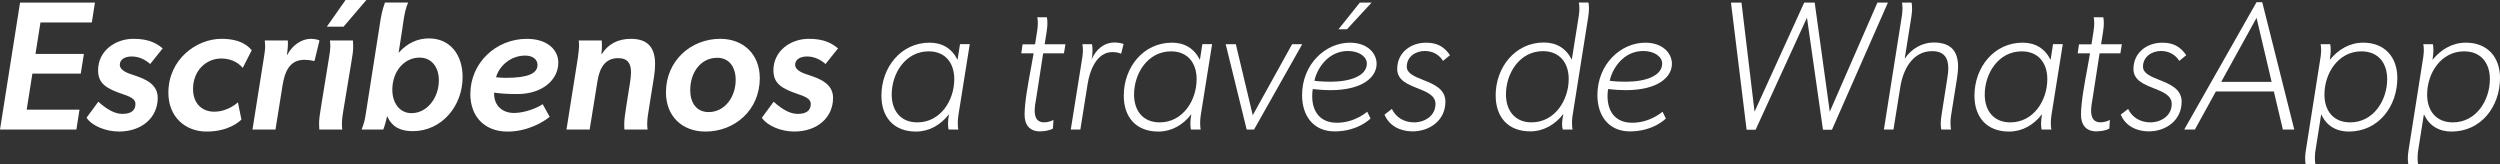 <?xml version="1.0" encoding="UTF-8"?>
<svg id="Capa_2" data-name="Capa 2" xmlns="http://www.w3.org/2000/svg" viewBox="0 0 1135.44 74.71">
  <rect x="0" y="0" width="1135.44" height="74.71" fill="#333333" stroke="none"/>
  <defs>
    <style>
      .cls-1 {
        fill: #fff;
      }
    </style>
  </defs>
  <g id="Capa_1-2" data-name="Capa 1">
    <path class="cls-1" d="m43.12,1.17l-1.42,9.03h-23.32l-2.26,14.29h21.98l-1.42,8.94H14.71l-2.59,16.38h23.99l-1.42,9.03H0L9.11,1.17h34.01Zm12.37,50.56c4.43,0,6.02-1.84,6.02-4.51,0-1.67-1.09-2.93-5.43-4.35-7.69-2.59-11.53-4.85-11.53-10.95,0-8.78,7.77-14.29,16.05-14.29,6.85,0,10.36,1.92,13.29,4.35l-5.68,7.1c-1.92-1.75-4.85-3.43-8.36-3.43s-5.43,1.59-5.43,3.76c0,2.68,3.86,3.93,6.28,4.71,5.14,1.66,10.94,4.01,10.94,10.33,0,8.86-7.1,15.29-17.63,15.29-5.85,0-12.2-2.51-14.71-6.27l5.35-7.27c4.1,3.68,7.61,5.52,10.86,5.52Zm38.28,8.02c-9.44,0-17.3-6.52-17.3-17.63,0-15.13,12.7-24.49,24.15-24.49,9.61,0,12.7,4.09,13.71,5.18l-4.09,8.02c-1-1.17-3.93-4.26-9.78-4.26-6.69,0-12.79,5.35-12.79,13.87,0,6.27,3.84,10.28,9.61,10.28,6.44,0,10.78-4.26,10.78-4.26l1.59,7.86c-.84.75-5.6,5.43-15.88,5.43Zm26.65-38.85c0-.74-.05-1.55-.15-2.52h10.45c.03.47.05.92.05,1.37,0,1.92-.26,3.59-.46,5.15h.17c2.26-4.35,6.52-7.27,10.7-7.27,2.59,0,3.93.75,3.93.75l-2.26,9.28h-.5c-1.09-.33-2.84-.5-4.1-.5-7.07,0-9.01,6-9.95,11.78l-3.18,19.89h-10.45l5.27-33.18c.28-1.92.49-3.2.49-4.75Zm24.49,35.55c0-2.3.3-4.37.93-8.16l3.68-22.65c.32-1.83.47-3.08.51-4.54.03-.9-.12-1.83-.17-2.73h10.45c.06.96.1,1.8.1,2.57,0,2.26-.27,4.01-.76,6.87l-3.68,22.23c-.36,2.08-.67,4.17-.67,6.26,0,.84.05,1.68.17,2.52h-10.45c-.06-.86-.09-1.63-.09-2.38ZM166.4,0l-10.36,12.12h-7.61l8.52-12.12h9.44Zm-.25,51.56l6.27-39.95c.75-5.01,1.17-6.94,2.42-10.45h10.53c-1.97,4.09-2.42,11.55-3.59,18.05l-.75,4.76c4.18-4.6,8.78-6.52,13.79-6.52,9.78,0,15.29,7.6,15.29,17.55,0,13.21-9.53,24.57-22.65,24.57-5.62,0-9.43-1.92-11.64-6.85-.36,1.76-.91,3.92-1.73,6.1h-9.86c1.17-3.01,1.5-4.43,1.92-7.27Zm33.18-15.04c0-5.85-3.18-10.36-8.78-10.36-6.85,0-12.37,6.1-12.37,14.62,0,5.77,3.18,10.61,8.69,10.61,7.35,0,12.45-7.27,12.45-14.88Zm50.31,16.55c-2.84,2.34-10.03,6.69-19.14,6.69-10.28,0-16.88-6.69-16.88-17.05,0-14.21,11.7-25.07,25.66-25.07,9.36,0,14.29,5.01,14.29,10.78,0,7.94-7.35,14.29-18.55,14.29-4.16,0-7.22-.17-10.62-.63v.29c-.03,5.93,4.1,8.94,9.03,8.94s10.7-2.34,13.04-4.01l3.18,5.77h0Zm-19.81-17.72c9.78,0,14.29-1.92,14.29-5.85,0-2.59-2.26-4.26-5.6-4.26-6.49,0-11.76,4.57-13.23,9.85,1.65.18,3.2.27,4.54.27Zm32.68-9.7c.23-1.57.43-3.16.49-4.75.03-.83-.1-1.69-.15-2.52h10.45c.06.89.09,1.67.09,2.4,0,1.33-.09,2.46-.25,3.7h.25c2.67-4.26,7.02-6.85,13.17-6.85,8.31,0,10.97,4.72,10.97,11.51,0,1.78-.18,3.7-.49,5.71l-2.42,15.21c-.36,2.08-.67,4.17-.67,6.26,0,.84.05,1.68.17,2.52h-10.53c-.06-.78-.08-1.48-.08-2.16,0-2.39.33-4.47.92-8.37l1.76-11.12c.24-1.56.4-3.03.4-4.36,0-3.8-1.31-6.42-5.86-6.42-5.74,0-8.33,4.18-9.33,10.2l-3.59,22.23h-10.53l5.27-33.18h0Zm39.95,16.3c0-14.46,11.45-24.32,24.65-24.32,10.61,0,17.97,7.1,17.97,17.88,0,14.54-11.45,24.24-24.65,24.24-10.61,0-17.97-6.94-17.97-17.8Zm31.67-5.68c0-5.77-2.93-10.03-8.36-10.03-7.61,0-12.29,6.77-12.29,14.71,0,5.6,2.76,9.95,8.36,9.95,7.27,0,12.29-6.77,12.29-14.62Zm28.08,15.46c4.43,0,6.02-1.84,6.02-4.51,0-1.67-1.09-2.93-5.43-4.35-7.69-2.59-11.53-4.85-11.53-10.95,0-8.78,7.77-14.29,16.05-14.29,6.85,0,10.36,1.92,13.29,4.35l-5.68,7.1c-1.92-1.75-4.85-3.43-8.36-3.43s-5.43,1.59-5.43,3.76c0,2.68,3.86,3.93,6.28,4.71,5.14,1.66,10.94,4.01,10.94,10.33,0,8.86-7.1,15.29-17.63,15.29-5.85,0-12.2-2.51-14.71-6.27l5.35-7.27c4.1,3.68,7.61,5.52,10.86,5.52Z"/>
    <path class="cls-1" d="m430.57,56.16c0-1.4.17-2.8.42-4.18h-.08c-3.68,4.76-8.86,7.77-14.88,7.77-10.28,0-15.71-6.69-15.71-16.3,0-12.87,8.86-24.07,21.9-24.07,5.68,0,10.03,2.59,12.62,7.69h.08l1.09-7.02h4.43l-5.18,32.43c-.25,1.5-.25,2.67-.25,3.59,0,1.75.25,2.76.25,2.76h-4.43s-.25-.92-.25-2.67Zm2.84-20.22c0-7.27-4.01-12.62-11.62-12.62-10.53,0-16.8,9.95-16.8,19.64,0,7.27,4.01,12.62,11.62,12.62,10.53,0,16.8-9.94,16.8-19.64Z"/>
    <path class="cls-1" d="m472.36,59.67c-4.85,0-7.02-3.09-7.02-7.61,0-5.55,1.61-14.19,2.89-21.03l1.21-6.8h-5.6l.58-4.1h5.68l1-6.35c.17-1.25.25-2.26.25-3.18,0-1.75-.25-2.76-.25-2.76h4.35s.25.92.25,2.67c0,1-.08,2.34-.33,3.84l-.92,5.77h9.44l-.67,4.1h-9.44l-3.09,19.97c-.61,3.66-2.48,11.37,3.51,11.37,1.42,0,3.01-.42,4.26-1.09l-.25,3.93c-1.59.92-4.1,1.25-5.85,1.25Z"/>
    <path class="cls-1" d="m491.83,22.82c0-1.75-.25-2.76-.25-2.76h4.35s.25.92.25,2.67c0,1-.04,2.35-.33,3.84l-.08.42c2.01-4.51,5.52-7.69,10.53-7.69,1.34,0,3.09.33,4.01.67l-1.09,4.35h-.33s-1.17-.67-3.68-.67c-7.19,0-10.28,8.52-11.2,14.29l-3.34,20.89h-4.35l5.27-32.93c.17-1.25.25-2.17.25-3.09Z"/>
    <path class="cls-1" d="m540.64,56.16c0-1.4.17-2.8.42-4.18h-.08c-3.68,4.76-8.86,7.77-14.88,7.77-10.28,0-15.71-6.69-15.71-16.3,0-12.87,8.86-24.07,21.9-24.07,5.68,0,10.03,2.59,12.62,7.69h.08l1.09-7.02h4.43l-5.18,32.43c-.25,1.5-.25,2.67-.25,3.59,0,1.75.25,2.76.25,2.76h-4.43s-.25-.92-.25-2.67Zm2.84-20.22c0-7.27-4.01-12.62-11.62-12.62-10.53,0-16.8,9.95-16.8,19.64,0,7.27,4.01,12.62,11.62,12.62,10.53,0,16.8-9.94,16.8-19.64Z"/>
    <path class="cls-1" d="m561.28,20.06l7.69,32.26,17.88-32.26h4.6l-21.9,38.78h-3.34l-9.53-38.78h4.6Z"/>
    <path class="cls-1" d="m606.08,59.67c-9.28,0-14.71-6.77-14.71-16.46,0-14.04,10.61-23.82,21.73-23.82,7.94,0,12.12,4.76,12.12,9.61,0,5.85-6.1,11.95-21.06,11.95-2.42,0-5.01-.17-7.94-.5-.17,1.09-.25,2.17-.25,3.18,0,7.44,3.93,12.12,11.2,12.12,8.27,0,13.71-5.01,13.79-5.01l1.5,3.09s-5.6,5.85-16.38,5.85Zm-1.67-22.56c8.52,0,16.38-2.51,16.38-8.27,0-3.01-3.43-5.68-8.61-5.68-9.03,0-14.12,8.11-15.21,13.54,2.76.33,5.26.42,7.44.42Zm18.55-35.94l-11.2,12.12h-3.84l9.69-12.12h5.35Z"/>
    <path class="cls-1" d="m642.18,55.58c4.85,0,9.78-2.92,9.78-8.36,0-3.91-3.97-5.48-8.11-7.12-4.53-1.79-9.27-3.66-9.27-8.76,0-7.44,6.1-11.95,13.12-11.95,4.85,0,8.11,1.67,10.86,5.68l-3.18,2.59c-1.75-2.92-4.85-4.51-8.27-4.51-4.18,0-8.19,2.59-8.19,7.1,0,3.1,3.51,4.5,7.39,6.04,4.8,1.91,10.16,4.05,10.16,9.92,0,8.36-7.02,13.46-14.96,13.46-5.43,0-10.53-2.42-12.7-7.61l3.34-2.59c1.84,3.93,5.68,6.1,10.03,6.1Z"/>
    <path class="cls-1" d="m679.29,43.37c0-12.79,8.86-24.07,21.9-24.07,5.68,0,10.03,2.59,12.62,7.69h.08l3.18-19.89c.17-1.25.25-2.26.25-3.18,0-1.75-.25-2.76-.25-2.76h4.35s.25.92.25,2.67c0,1-.08,2.34-.33,3.84l-7.19,45.3c-.17,1.09-.17,2.17-.17,3.09,0,1.75.25,2.76.25,2.76h-4.43c-.24-.61-.34-1.41-.34-2.28,0-1.57.29-3.38.59-4.82-3.68,4.85-9.03,7.94-15.04,7.94-10.28,0-15.71-6.69-15.71-16.3Zm33.18-7.52c0-7.27-4.09-12.62-11.7-12.62-10.53,0-16.8,9.95-16.8,19.64,0,7.27,4.01,12.7,11.62,12.7,10.53,0,16.88-10.03,16.88-19.72Z"/>
    <path class="cls-1" d="m740.21,59.67c-9.28,0-14.71-6.77-14.71-16.46,0-14.04,10.61-23.82,21.73-23.82,7.94,0,12.12,4.76,12.12,9.61,0,5.85-6.1,11.95-21.06,11.95-2.42,0-5.01-.17-7.94-.5-.17,1.09-.25,2.17-.25,3.18,0,7.44,3.93,12.12,11.2,12.12,8.27,0,13.71-5.01,13.79-5.01l1.5,3.09s-5.6,5.85-16.38,5.85Zm-1.67-22.56c8.52,0,16.38-2.51,16.38-8.27,0-3.01-3.43-5.68-8.61-5.68-9.03,0-14.12,8.11-15.21,13.54,2.76.33,5.26.42,7.44.42Z"/>
    <path class="cls-1" d="m790.94,1.17l5.93,49.56,22.56-49.56h4.76l6.85,49.56,21.65-49.56h4.76l-25.41,57.75h-4.09l-7.27-50.9-23.32,50.9h-4.09l-7.1-57.75h4.76Z"/>
    <path class="cls-1" d="m864.07,3.93c0-1.75-.25-2.76-.25-2.76h4.35s.25.92.25,2.67c0,1-.08,2.34-.33,3.84l-3.01,18.89h.08c2.84-4.35,7.86-7.27,13.04-7.27,7.44,0,11.11,3.51,11.11,10.95,0,1.84-.25,3.59-.5,5.43l-2.76,17.3c-.17,1.09-.17,2.17-.17,3.09,0,1.75.25,2.76.25,2.76h-4.43s-.25-.92-.25-2.67c0-1,.08-2.34.33-3.76l2.59-16.55c.25-1.59.5-3.18.5-4.85,0-4.93-2.17-7.77-7.34-7.77-9.04,0-13.3,8.69-14.47,16.38l-3.09,19.22h-4.35l8.19-51.73c.17-1.25.25-2.26.25-3.18Z"/>
    <path class="cls-1" d="m927,56.16c0-1.4.17-2.8.42-4.18h-.08c-3.68,4.76-8.86,7.77-14.88,7.77-10.28,0-15.71-6.69-15.71-16.3,0-12.87,8.86-24.07,21.9-24.07,5.68,0,10.03,2.59,12.62,7.69h.08l1.09-7.02h4.43l-5.18,32.43c-.25,1.5-.25,2.67-.25,3.59,0,1.75.25,2.76.25,2.76h-4.43s-.25-.92-.25-2.67Zm2.84-20.22c0-7.27-4.01-12.62-11.62-12.62-10.53,0-16.8,9.95-16.8,19.64,0,7.27,4.01,12.62,11.62,12.62,10.53,0,16.8-9.94,16.8-19.64Z"/>
    <path class="cls-1" d="m952.16,59.67c-4.85,0-7.02-3.09-7.02-7.61,0-5.55,1.61-14.19,2.89-21.03l1.21-6.8h-5.6l.58-4.1h5.68l1-6.35c.17-1.25.25-2.26.25-3.18,0-1.75-.25-2.76-.25-2.76h4.35s.25.92.25,2.67c0,1-.08,2.34-.33,3.84l-.92,5.77h9.44l-.67,4.1h-9.44l-3.09,19.97c-.61,3.66-2.48,11.37,3.51,11.37,1.42,0,3.01-.42,4.26-1.09l-.25,3.93c-1.59.92-4.1,1.25-5.85,1.25Z"/>
    <path class="cls-1" d="m976.56,55.58c4.85,0,9.78-2.92,9.78-8.36,0-3.91-3.97-5.48-8.11-7.12-4.53-1.79-9.27-3.66-9.27-8.76,0-7.44,6.1-11.95,13.12-11.95,4.85,0,8.11,1.67,10.86,5.68l-3.18,2.59c-1.75-2.92-4.85-4.51-8.27-4.51-4.18,0-8.19,2.59-8.19,7.1,0,3.1,3.51,4.5,7.39,6.04,4.8,1.91,10.16,4.05,10.16,9.92,0,8.36-7.02,13.46-14.96,13.46-5.43,0-10.53-2.42-12.7-7.61l3.34-2.59c1.84,3.93,5.68,6.1,10.03,6.1Z"/>
    <path class="cls-1" d="m1027.46,1l14.54,57.83h-5.18l-4.09-17.3h-26.33l-9.53,17.3h-4.85l32.84-57.83h2.59Zm-2.59,7.1l-16.05,29.08h22.9l-6.85-29.08Z"/>
    <path class="cls-1" d="m1046.93,72.04c0-1,.08-2.34.33-3.76l6.69-42.37c.17-1.25.25-2.17.25-3.09,0-1.75-.25-2.76-.25-2.76h4.35s.25.92.25,2.67c0,1-.08,2.34-.33,3.84l-.08.5h.08c3.93-4.68,8.94-7.69,15.13-7.69,9.69,0,15.46,6.52,15.46,16.05,0,12.87-8.52,24.32-22.06,24.32-5.6,0-10.11-2.59-12.45-7.77h-.08l-2.67,16.88c-.17,1.09-.17,2.17-.17,3.09,0,1.75.25,2.76.25,2.76h-4.43s-.25-.92-.25-2.67Zm37.27-36.1c0-7.27-4.01-12.62-11.7-12.62-10.53,0-16.8,9.95-16.8,19.64,0,7.27,4.01,12.62,11.7,12.62,10.53,0,16.8-9.94,16.8-19.64Z"/>
    <path class="cls-1" d="m1093.57,72.04c0-1,.08-2.34.33-3.76l6.69-42.37c.17-1.25.25-2.17.25-3.09,0-1.75-.25-2.76-.25-2.76h4.35s.25.92.25,2.67c0,1-.08,2.34-.33,3.84l-.08.5h.08c3.93-4.68,8.94-7.69,15.13-7.69,9.69,0,15.46,6.52,15.46,16.05,0,12.87-8.52,24.32-22.06,24.32-5.6,0-10.11-2.59-12.45-7.77h-.08l-2.67,16.88c-.17,1.09-.17,2.17-.17,3.09,0,1.75.25,2.76.25,2.76h-4.43s-.25-.92-.25-2.67Zm37.27-36.1c0-7.27-4.01-12.62-11.7-12.62-10.53,0-16.8,9.95-16.8,19.64,0,7.27,4.01,12.62,11.7,12.62,10.53,0,16.8-9.94,16.8-19.64Z"/>
  </g>
</svg>